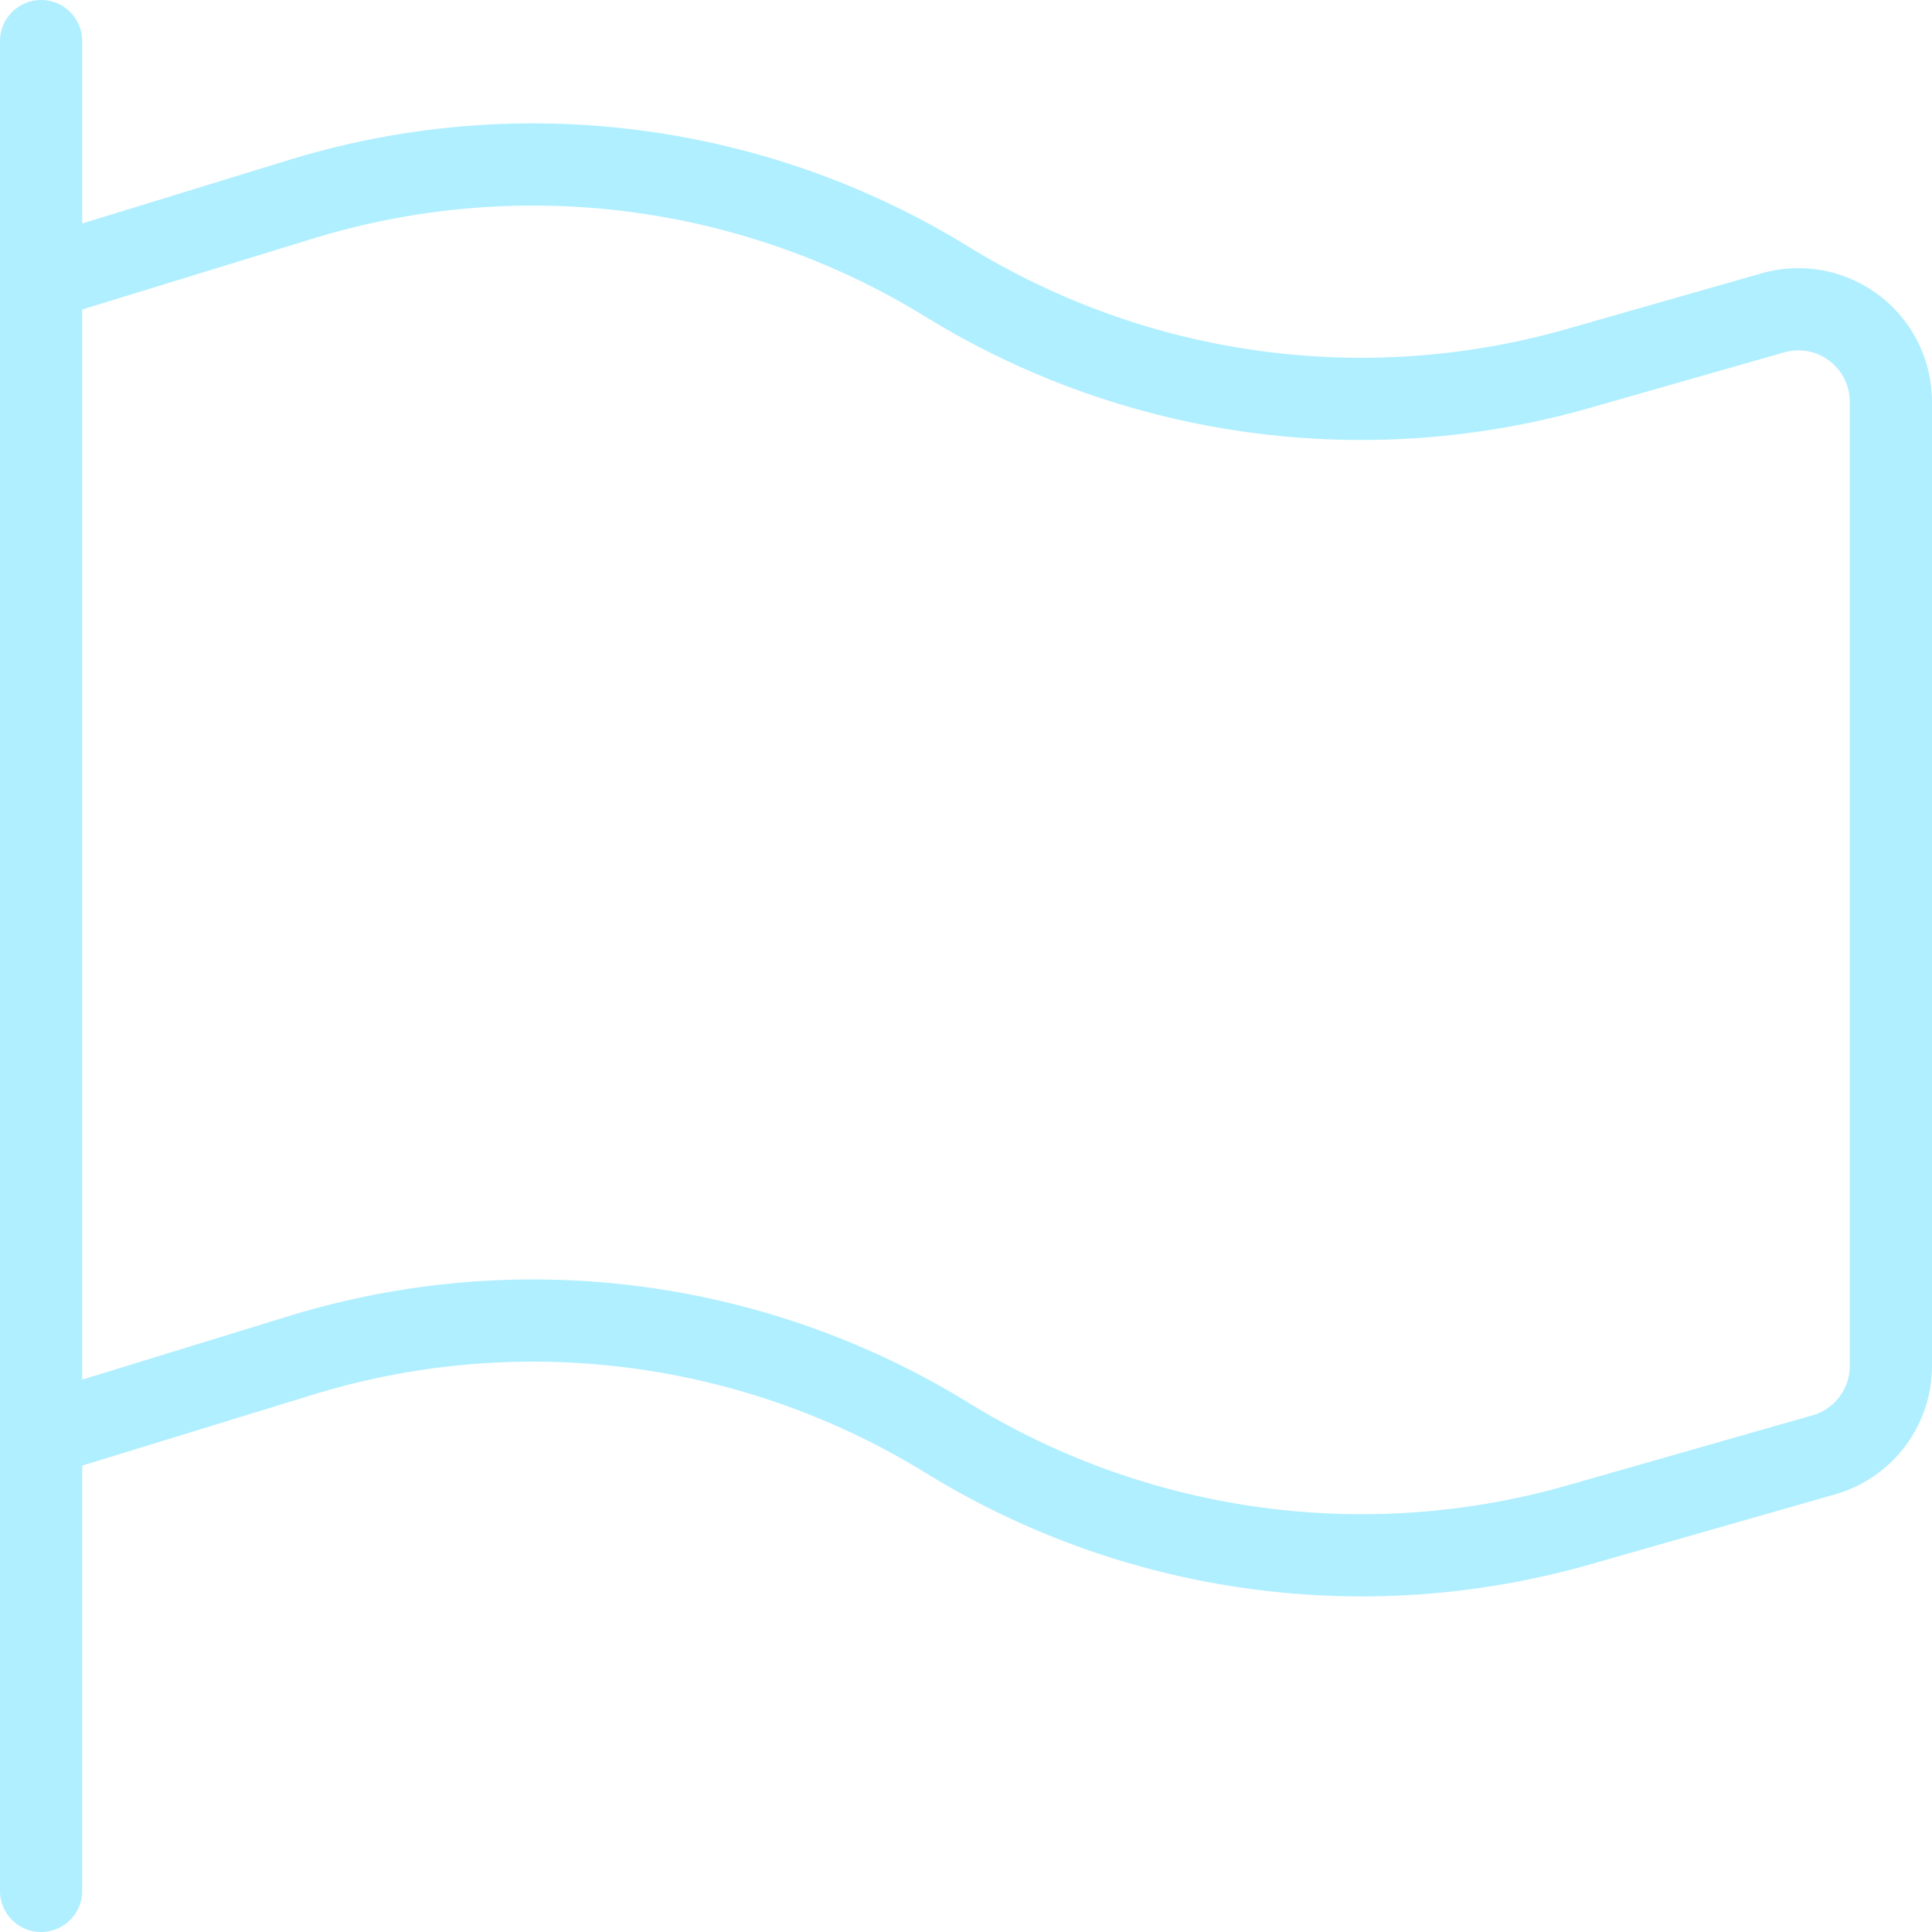 <svg viewBox="0.25 0.25 23.5 23.5" height="60" width="60" xmlns="http://www.w3.org/2000/svg" stroke-width="1"><path d="M0.75 23.25L0.75 0.75" fill="none" stroke="#b0efff" stroke-linecap="round" stroke-linejoin="round"></path><path d="M.75,17.708l3.154-.97a9.61,9.61,0,0,1,7.864,1A9.615,9.615,0,0,0,19.447,18.8l2.987-.854a1.125,1.125,0,0,0,.816-1.082V5.137a1.126,1.126,0,0,0-1.434-1.082l-2.369.677a9.615,9.615,0,0,1-7.679-1.056,9.61,9.61,0,0,0-7.864-1L.75,3.645" fill="none" stroke="#b0efff" stroke-linecap="round" stroke-linejoin="round"></path></svg>